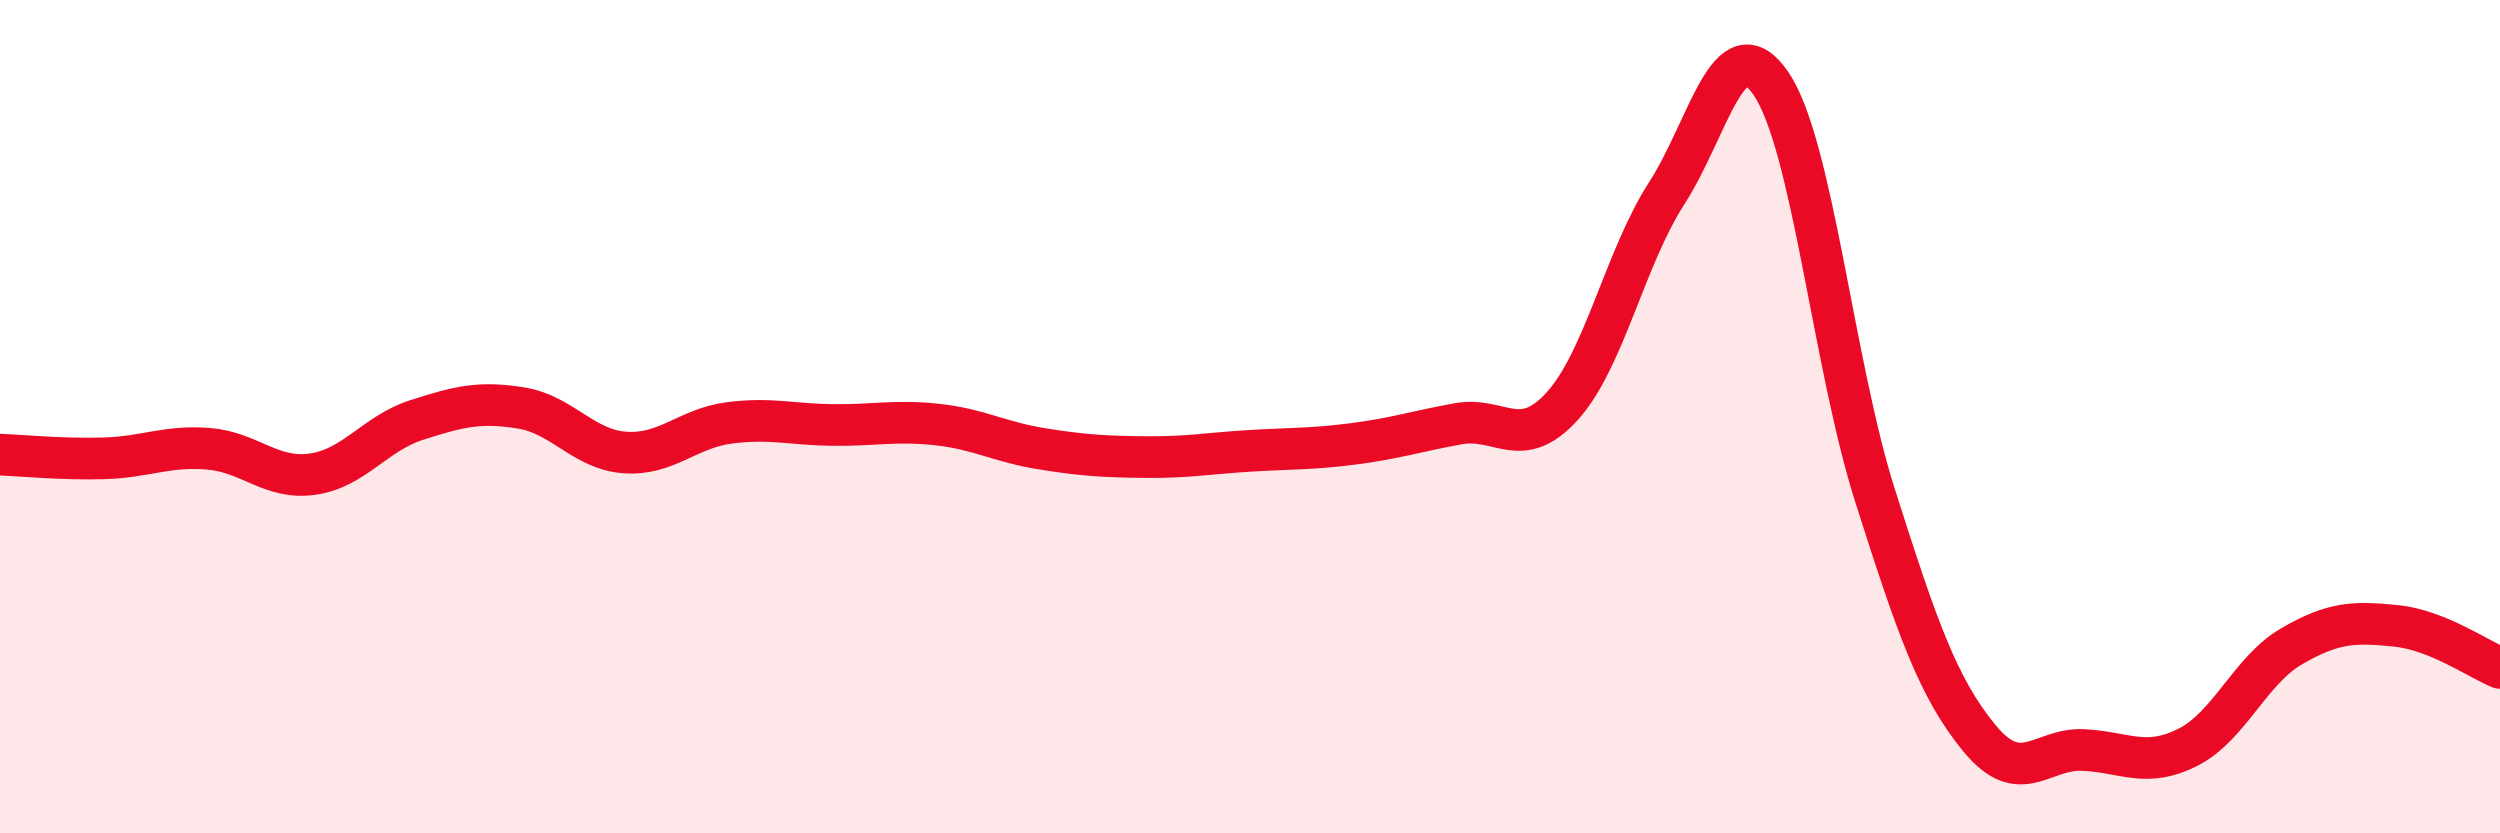 
    <svg width="60" height="20" viewBox="0 0 60 20" xmlns="http://www.w3.org/2000/svg">
      <path
        d="M 0,10.91 C 0.5,10.93 1.5,11.03 2.5,11 C 3.5,10.97 4,10.69 5,10.77 C 6,10.85 6.5,11.52 7.5,11.38 C 8.5,11.24 9,10.4 10,10.08 C 11,9.76 11.5,9.63 12.5,9.79 C 13.5,9.95 14,10.79 15,10.86 C 16,10.93 16.5,10.28 17.5,10.15 C 18.5,10.02 19,10.19 20,10.2 C 21,10.21 21.5,10.08 22.5,10.19 C 23.5,10.3 24,10.61 25,10.77 C 26,10.93 26.5,10.96 27.5,10.97 C 28.5,10.98 29,10.88 30,10.82 C 31,10.76 31.5,10.78 32.5,10.65 C 33.5,10.52 34,10.35 35,10.17 C 36,9.99 36.5,10.85 37.5,9.74 C 38.5,8.63 39,6.19 40,4.64 C 41,3.09 41.5,0.55 42.5,2 C 43.5,3.45 44,8.75 45,11.89 C 46,15.03 46.5,16.49 47.5,17.71 C 48.5,18.93 49,17.95 50,18 C 51,18.05 51.5,18.44 52.5,17.94 C 53.5,17.44 54,16.09 55,15.51 C 56,14.93 56.5,14.92 57.5,15.02 C 58.5,15.12 59.5,15.83 60,16.03L60 20L0 20Z"
        fill="#EB0A25"
        opacity="0.1"
        stroke-linecap="round"
        stroke-linejoin="round"
      />
      <path
        d="M 0,10.91 C 0.5,10.93 1.5,11.03 2.5,11 C 3.5,10.97 4,10.69 5,10.77 C 6,10.85 6.5,11.52 7.5,11.38 C 8.5,11.24 9,10.4 10,10.08 C 11,9.76 11.5,9.63 12.5,9.79 C 13.5,9.95 14,10.79 15,10.86 C 16,10.93 16.5,10.28 17.5,10.15 C 18.5,10.02 19,10.19 20,10.2 C 21,10.21 21.5,10.08 22.5,10.19 C 23.5,10.3 24,10.61 25,10.77 C 26,10.93 26.5,10.96 27.5,10.97 C 28.5,10.98 29,10.88 30,10.82 C 31,10.76 31.5,10.78 32.5,10.65 C 33.5,10.52 34,10.35 35,10.17 C 36,9.99 36.5,10.85 37.5,9.74 C 38.5,8.63 39,6.19 40,4.64 C 41,3.09 41.5,0.55 42.5,2 C 43.5,3.45 44,8.75 45,11.89 C 46,15.03 46.5,16.49 47.5,17.71 C 48.5,18.93 49,17.95 50,18 C 51,18.05 51.5,18.44 52.5,17.94 C 53.5,17.44 54,16.09 55,15.51 C 56,14.93 56.5,14.92 57.5,15.02 C 58.5,15.12 59.5,15.83 60,16.03"
        stroke="#EB0A25"
        stroke-width="1"
        fill="none"
        stroke-linecap="round"
        stroke-linejoin="round"
      />
    </svg>
  